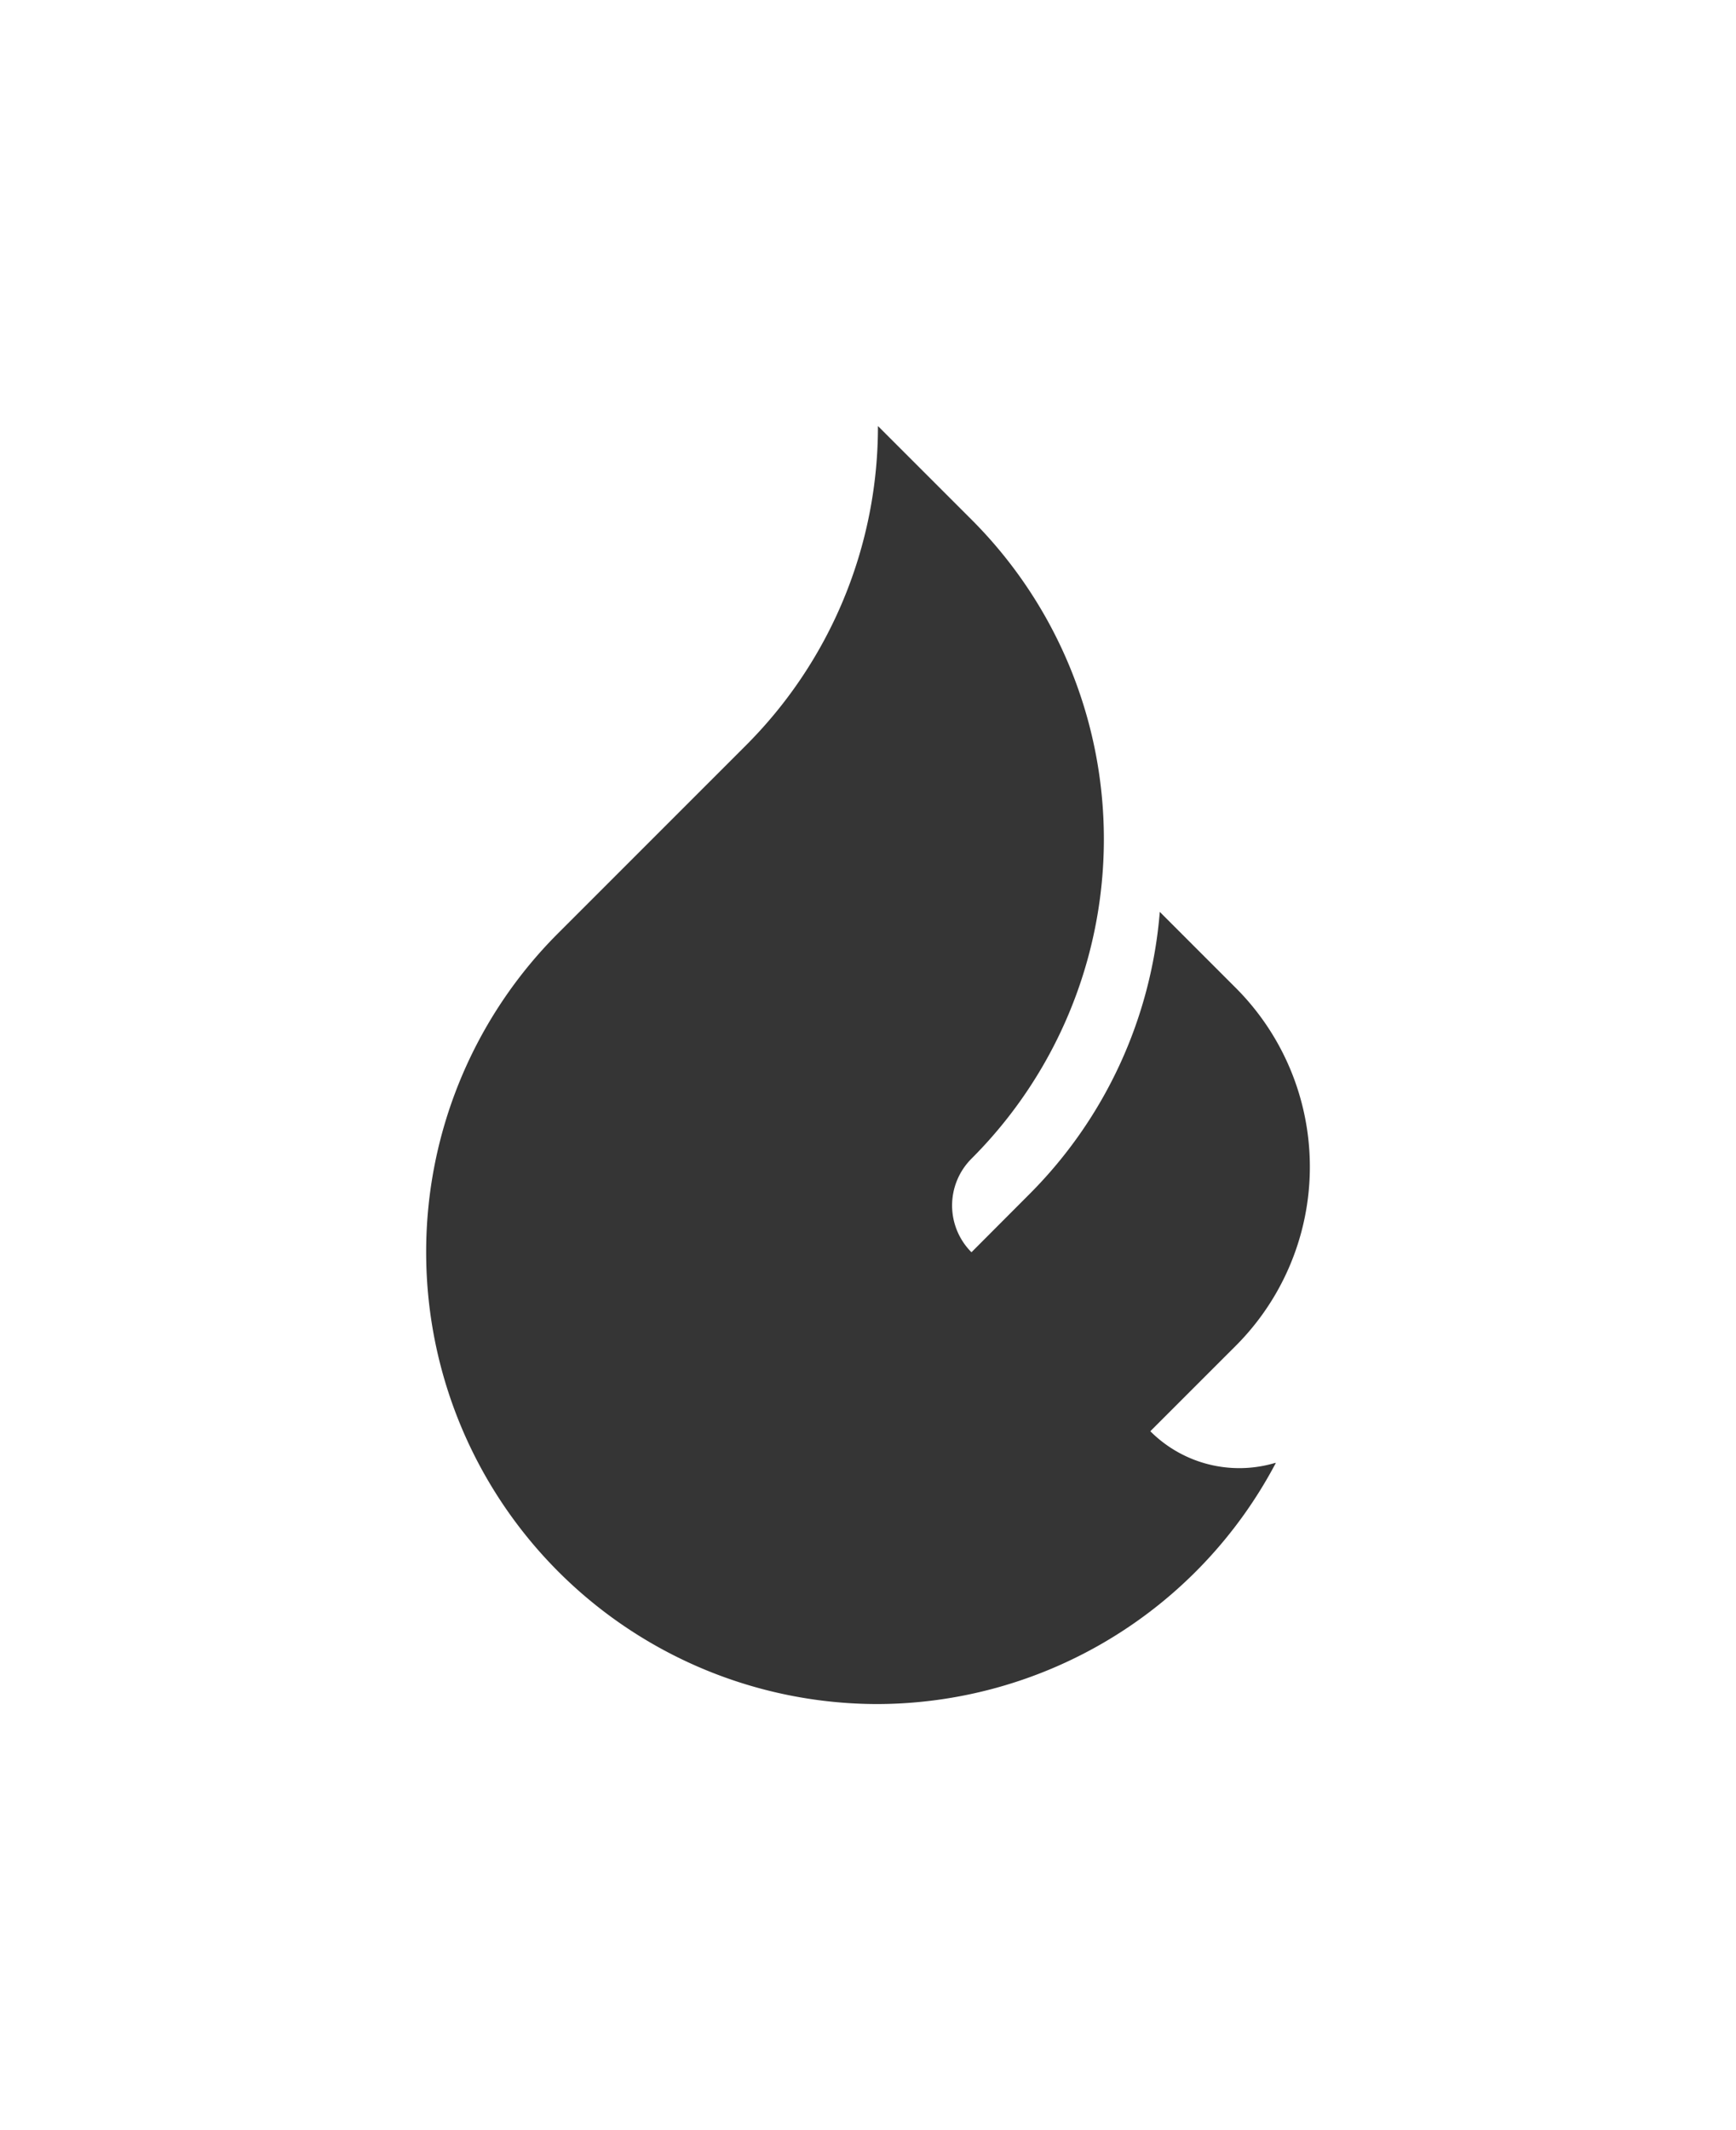 <svg xmlns="http://www.w3.org/2000/svg" viewBox="0 0 378.84 464.63"><defs><style>.cls-1{fill:none;}.cls-2{fill:#353535;}</style></defs><g id="Layer_2" data-name="Layer 2"><g id="Layer_1-2" data-name="Layer 1"><rect class="cls-1" width="378.84" height="464.63"/><path class="cls-2" d="M212,252.74a98.53,98.53,0,0,0,0-139.41l-20.41-20.4a98.3,98.3,0,0,1-28.88,69.73l-40.81,40.8h0A98.26,98.26,0,0,0,93,273.15h0a98.55,98.55,0,0,0,98.55,98.55h-.35a98.56,98.56,0,0,0,87.22-52.6l-.15,0a27.44,27.44,0,0,1-27.24-6.91l18.63-18.62,0,0a55.2,55.2,0,0,0,0-78.1l-16.56-16.56v-.07a98.24,98.24,0,0,1-28.56,61.74L212,273.15a14.43,14.43,0,0,1,0-20.41Z"/></g></g></svg>